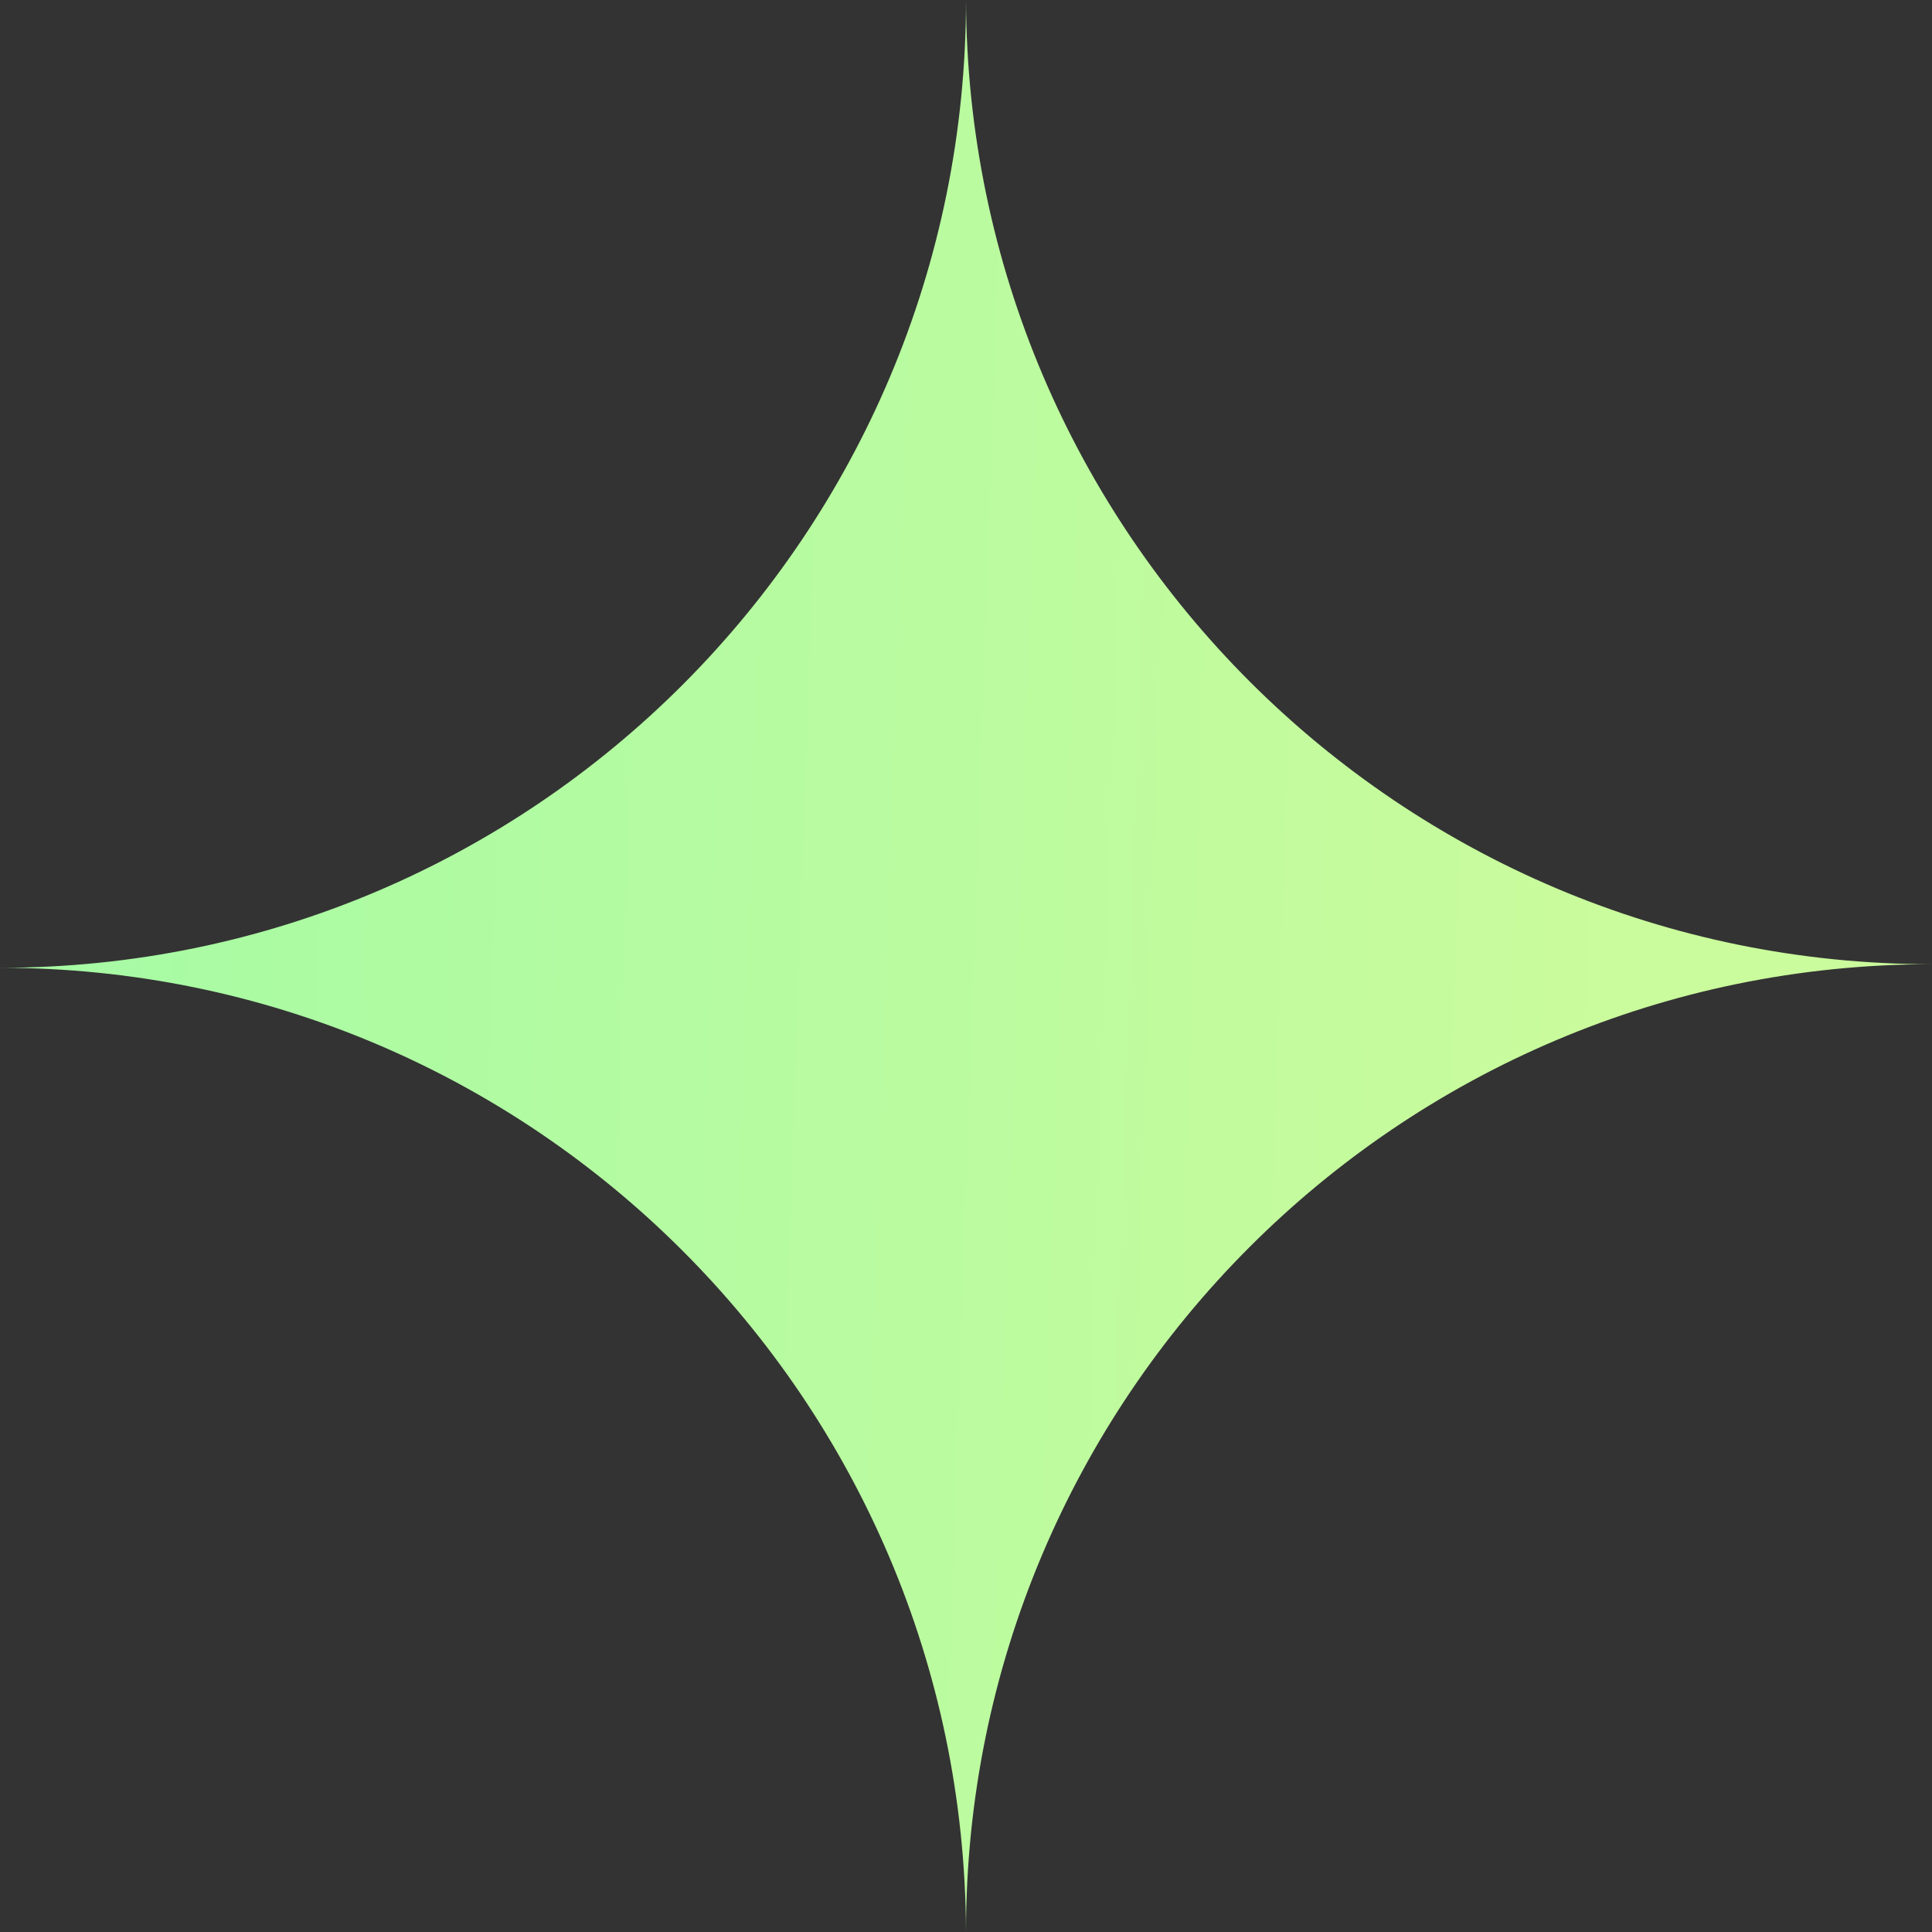 <svg width="105" height="105" fill="none" xmlns="http://www.w3.org/2000/svg"><rect width="100%" height="100%" fill="#333333" stroke="none"/><path fill-rule="evenodd" clip-rule="evenodd" d="M52.5 105C52.395 76.04 28.93 52.597 0 52.597c28.995 0 52.5-23.549 52.5-52.597.105 28.96 23.57 52.403 52.5 52.403-28.995 0-52.5 23.549-52.5 52.597z" fill="url(#paint0_linear_1221_705)"/><defs><linearGradient id="paint0_linear_1221_705" x1="5.536" y1="12.6" x2="88.712" y2="15.474" gradientUnits="userSpaceOnUse"><stop stop-color="#A7FBA4"/><stop offset="1" stop-color="#CAFB9C"/></linearGradient></defs></svg>